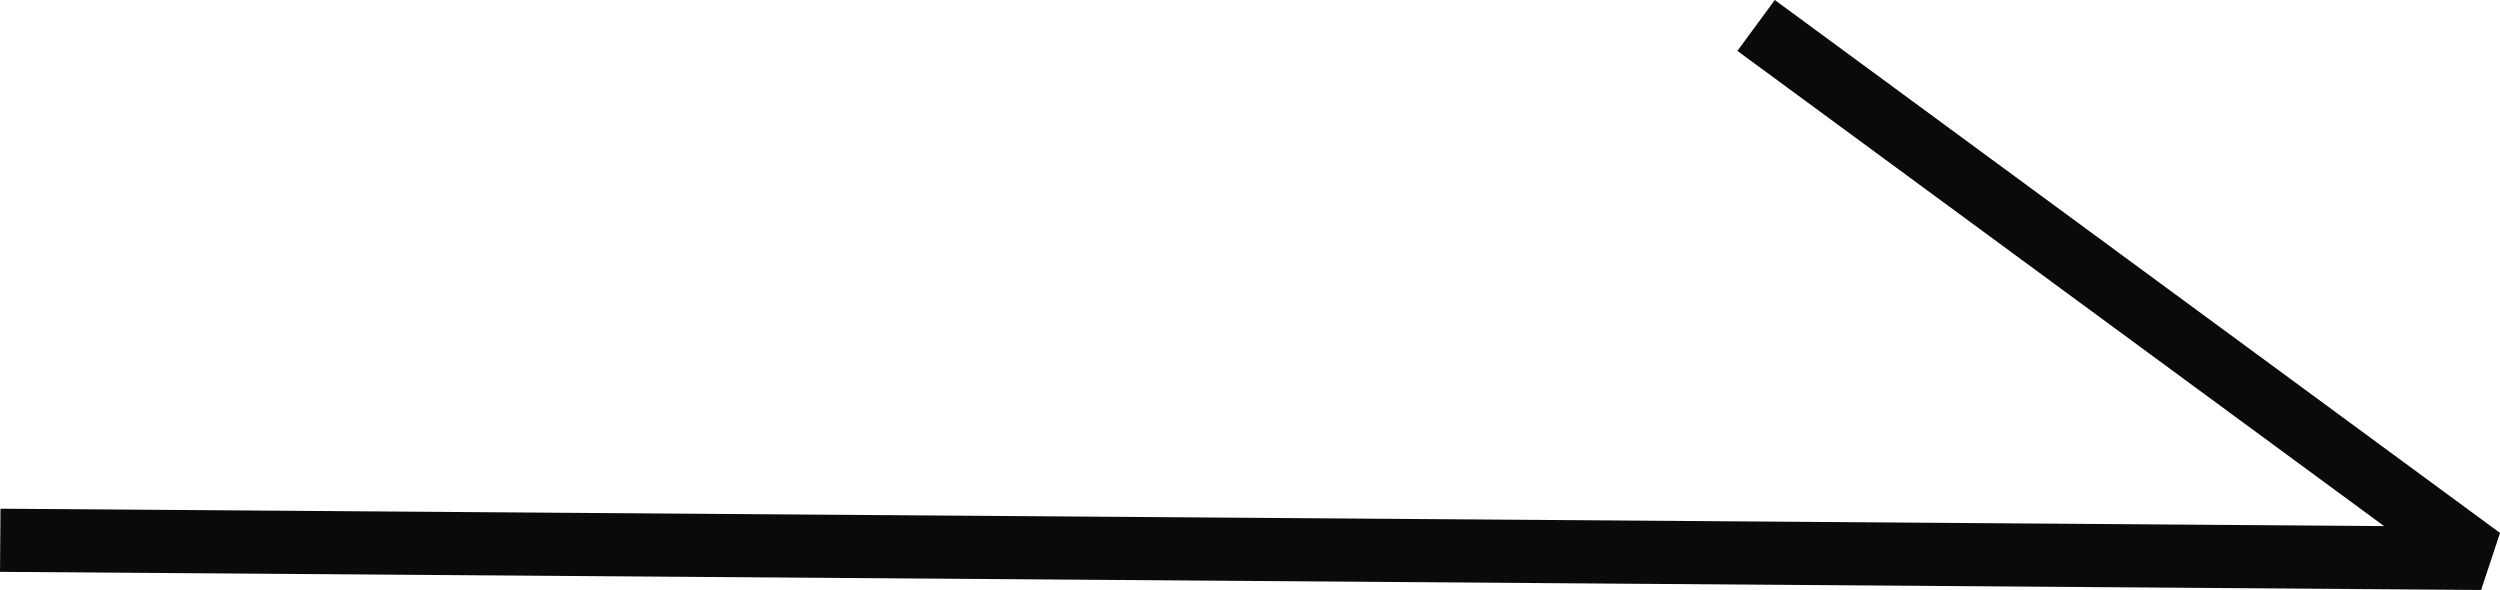 <svg xmlns="http://www.w3.org/2000/svg" width="79.187" height="18.687" viewBox="0 0 79.187 18.687">
  <path id="패스_17" data-name="패스 17" d="M3435.067,505.312l22.972,16.881-78.588-.574" transform="translate(-3379.443 -504.506)" fill="none" stroke="#0a0a0a" stroke-linejoin="bevel" stroke-width="2"/>
</svg>
